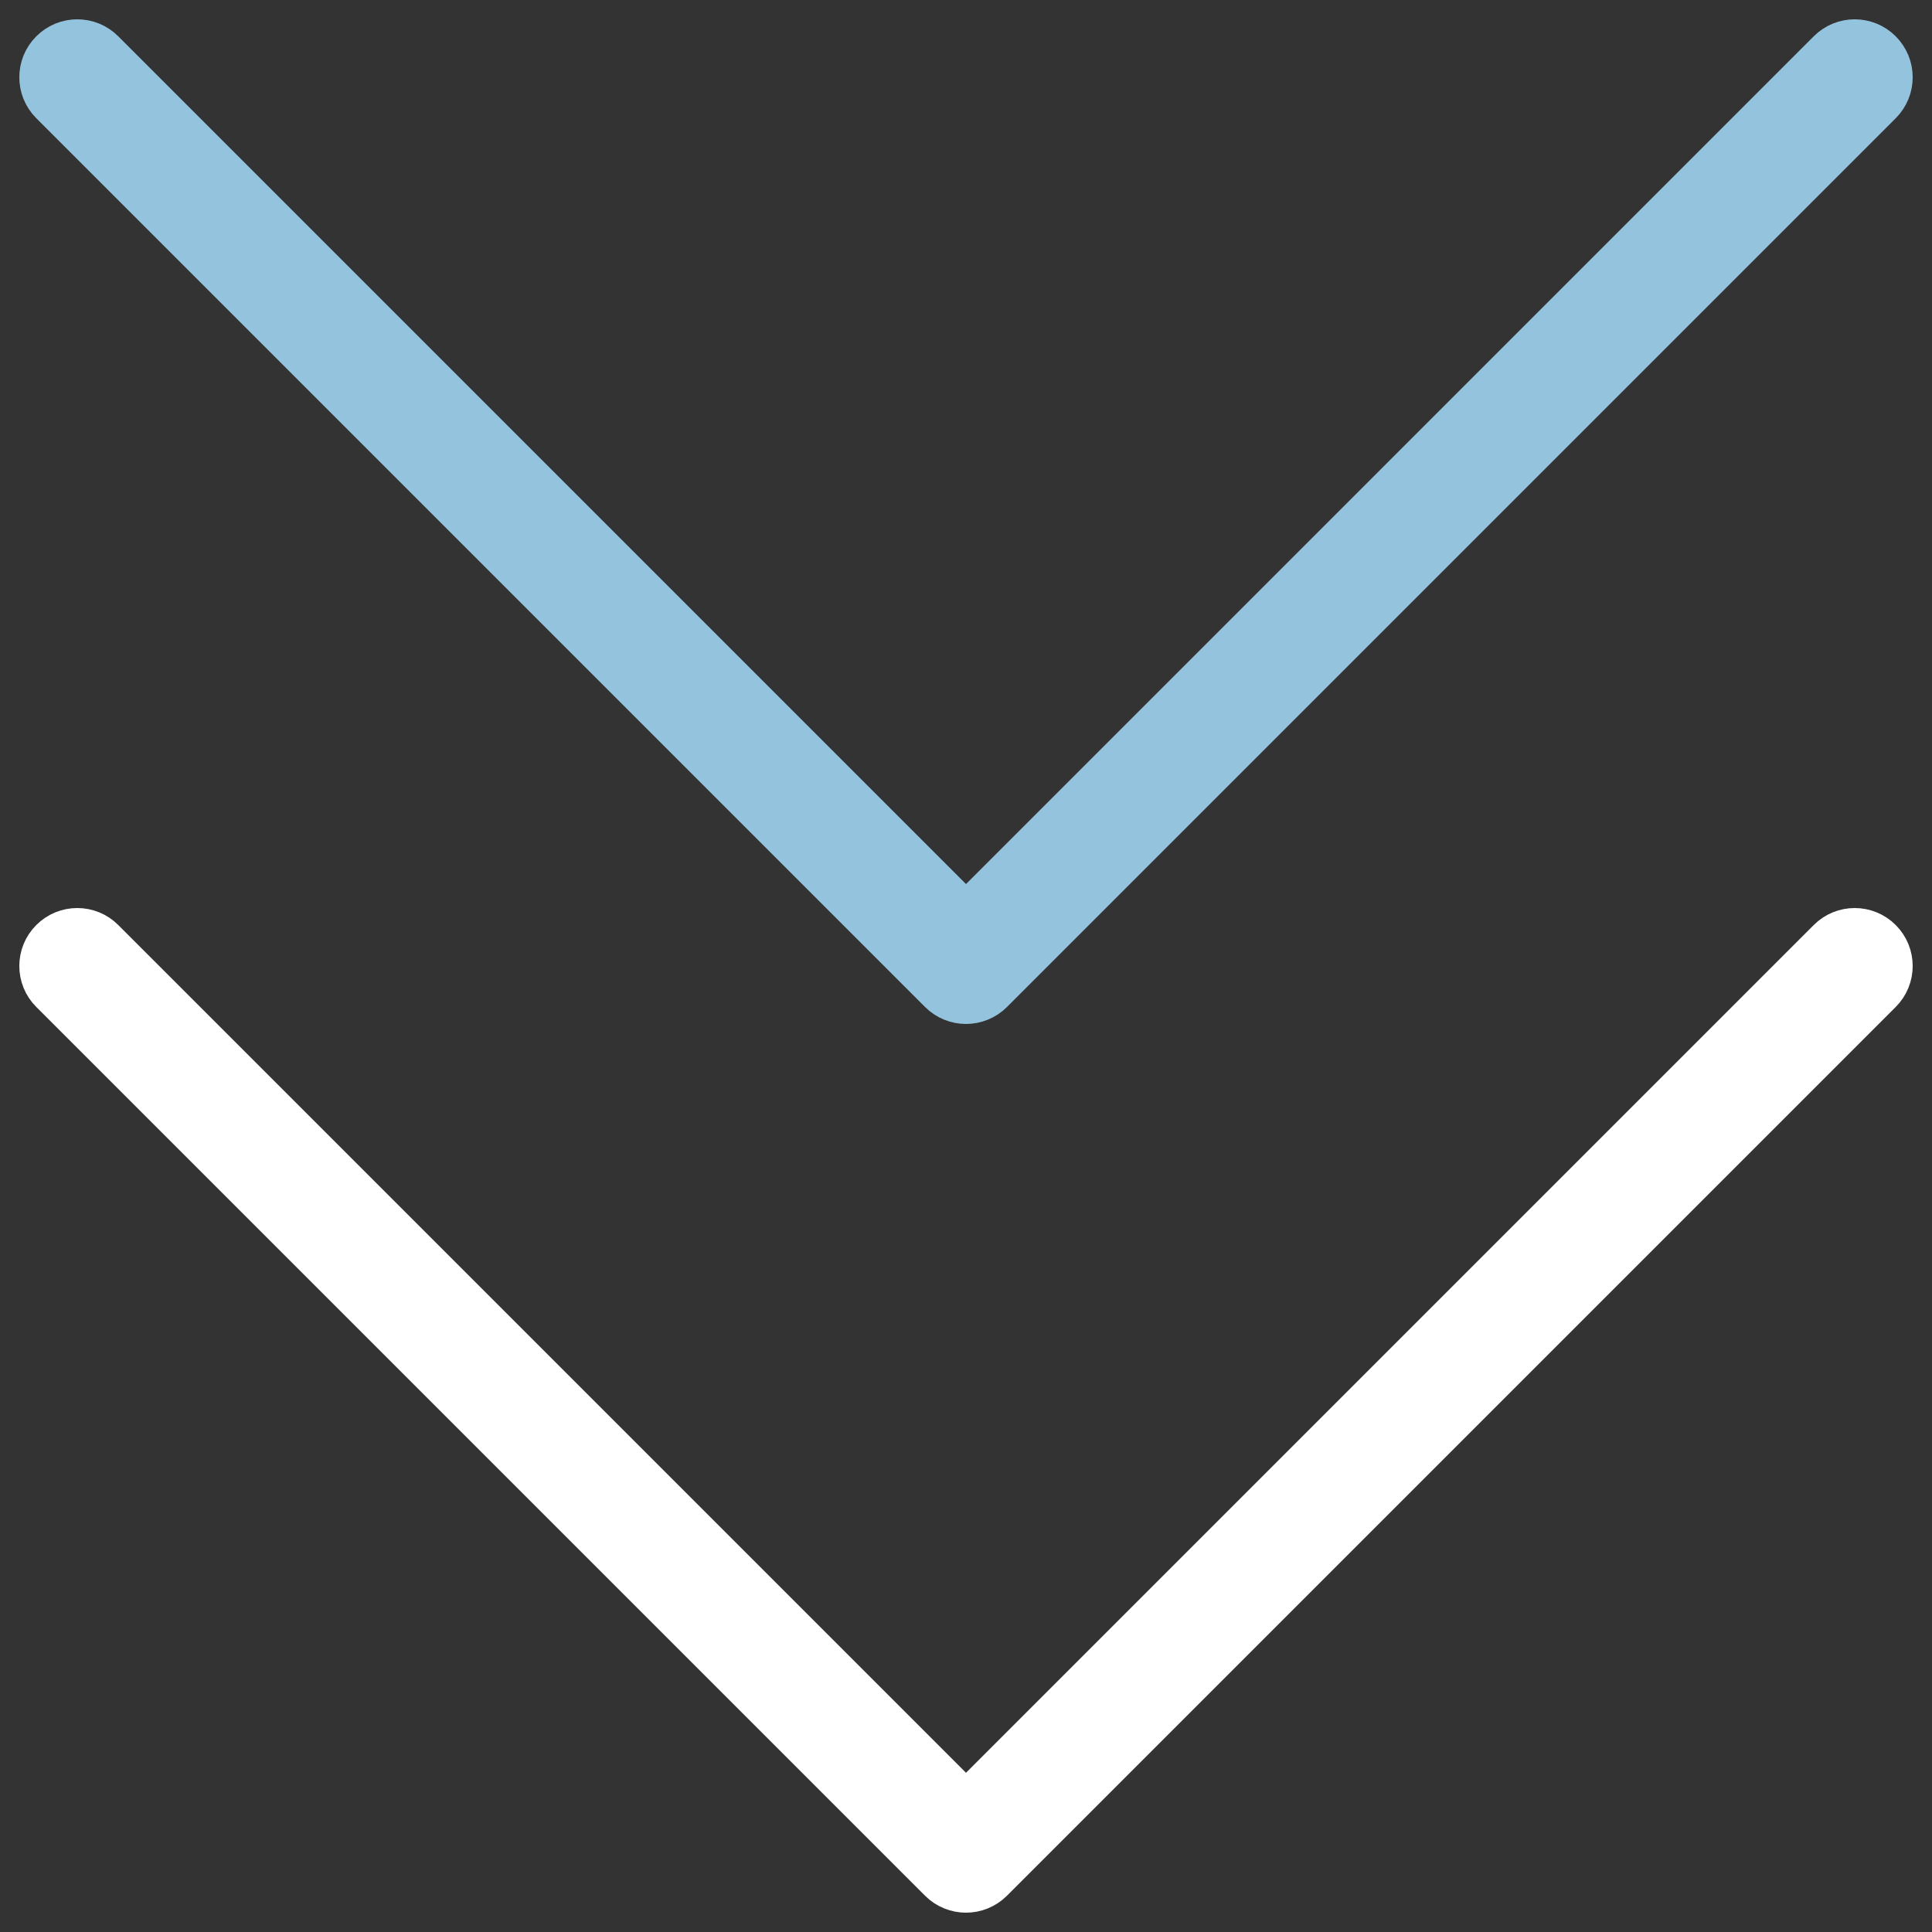 <svg width="50" height="50" viewBox="0 0 50 50" fill="none" xmlns="http://www.w3.org/2000/svg">
    <rect x="0" y="0" width="50" height="50" fill="#333333" stroke="none"/>
    <path d="M24.293 48.707C24.488 48.902 24.745 49 25 49C25.255 49 25.512 48.902 25.707 48.707L48.707 25.707C49.098 25.317 49.098 24.683 48.707 24.293C48.316 23.902 47.684 23.902 47.293 24.293L25 46.586L2.707 24.293C2.316 23.902 1.684 23.902 1.293 24.293C0.902 24.683 0.902 25.317 1.293 25.707L24.293 48.707Z" fill="white" stroke="white"/>
    <path d="M24.293 25.707C24.488 25.902 24.745 26 25 26C25.255 26 25.512 25.902 25.707 25.707L48.707 2.707C49.098 2.316 49.098 1.684 48.707 1.293C48.316 0.902 47.684 0.902 47.293 1.293L25 23.586L2.707 1.293C2.316 0.902 1.684 0.902 1.293 1.293C0.902 1.684 0.902 2.316 1.293 2.707L24.293 25.707Z" fill="#94C3DD" stroke="#94C3DD"/>
</svg>
